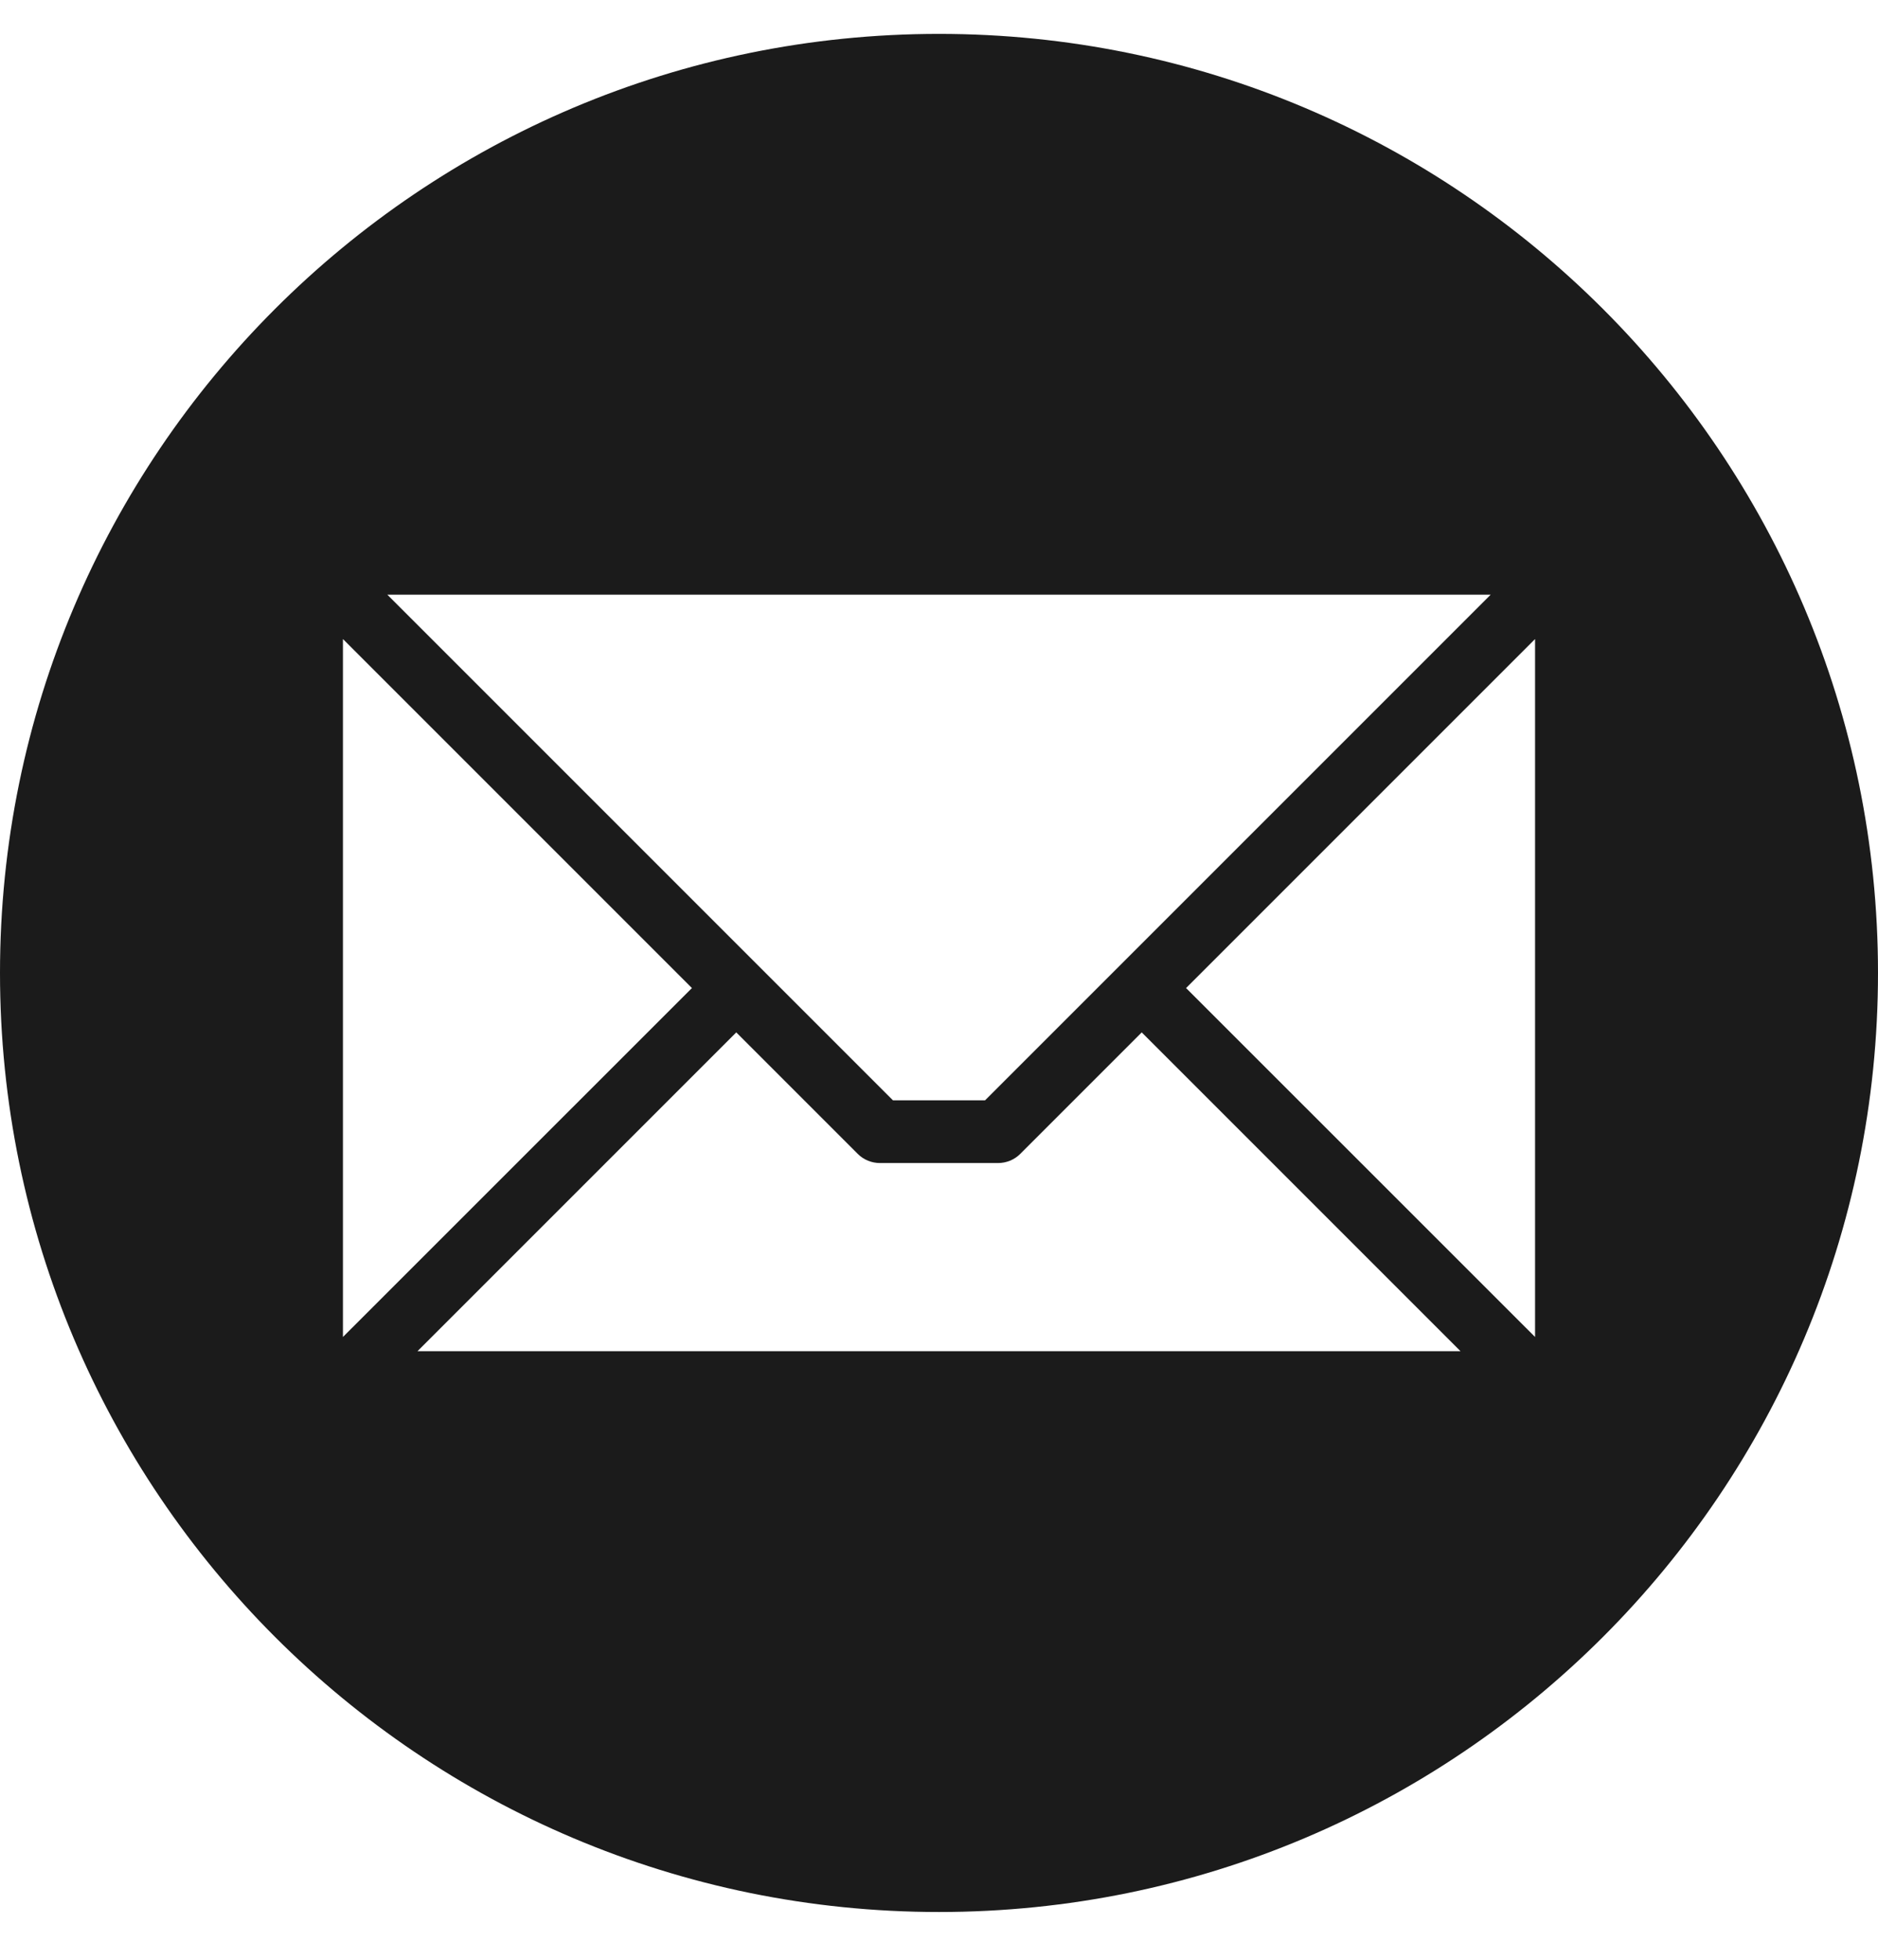 <svg width="23" height="24" viewBox="0 0 23 24" fill="none" xmlns="http://www.w3.org/2000/svg">
<path fill-rule="evenodd" clip-rule="evenodd" d="M11.5 0.415C17.851 0.415 23 5.564 23 11.915C23 18.266 17.851 23.415 11.5 23.415C5.149 23.415 0 18.266 0 11.915C0 5.564 5.149 0.415 11.5 0.415ZM18.8 16.373V7.826L14.526 12.1L18.8 16.373ZM5.113 16.547H17.887L13.983 12.643L12.495 14.131C12.423 14.203 12.325 14.243 12.223 14.243H10.777C10.726 14.243 10.676 14.233 10.63 14.214C10.583 14.195 10.541 14.167 10.505 14.131L9.017 12.643L5.113 16.547H5.113ZM4.2 7.826V16.373L8.474 12.1L4.2 7.826ZM18.256 7.283H4.744L10.936 13.475H12.064L18.256 7.283Z" fill="#1B1B1B"/>
</svg>

